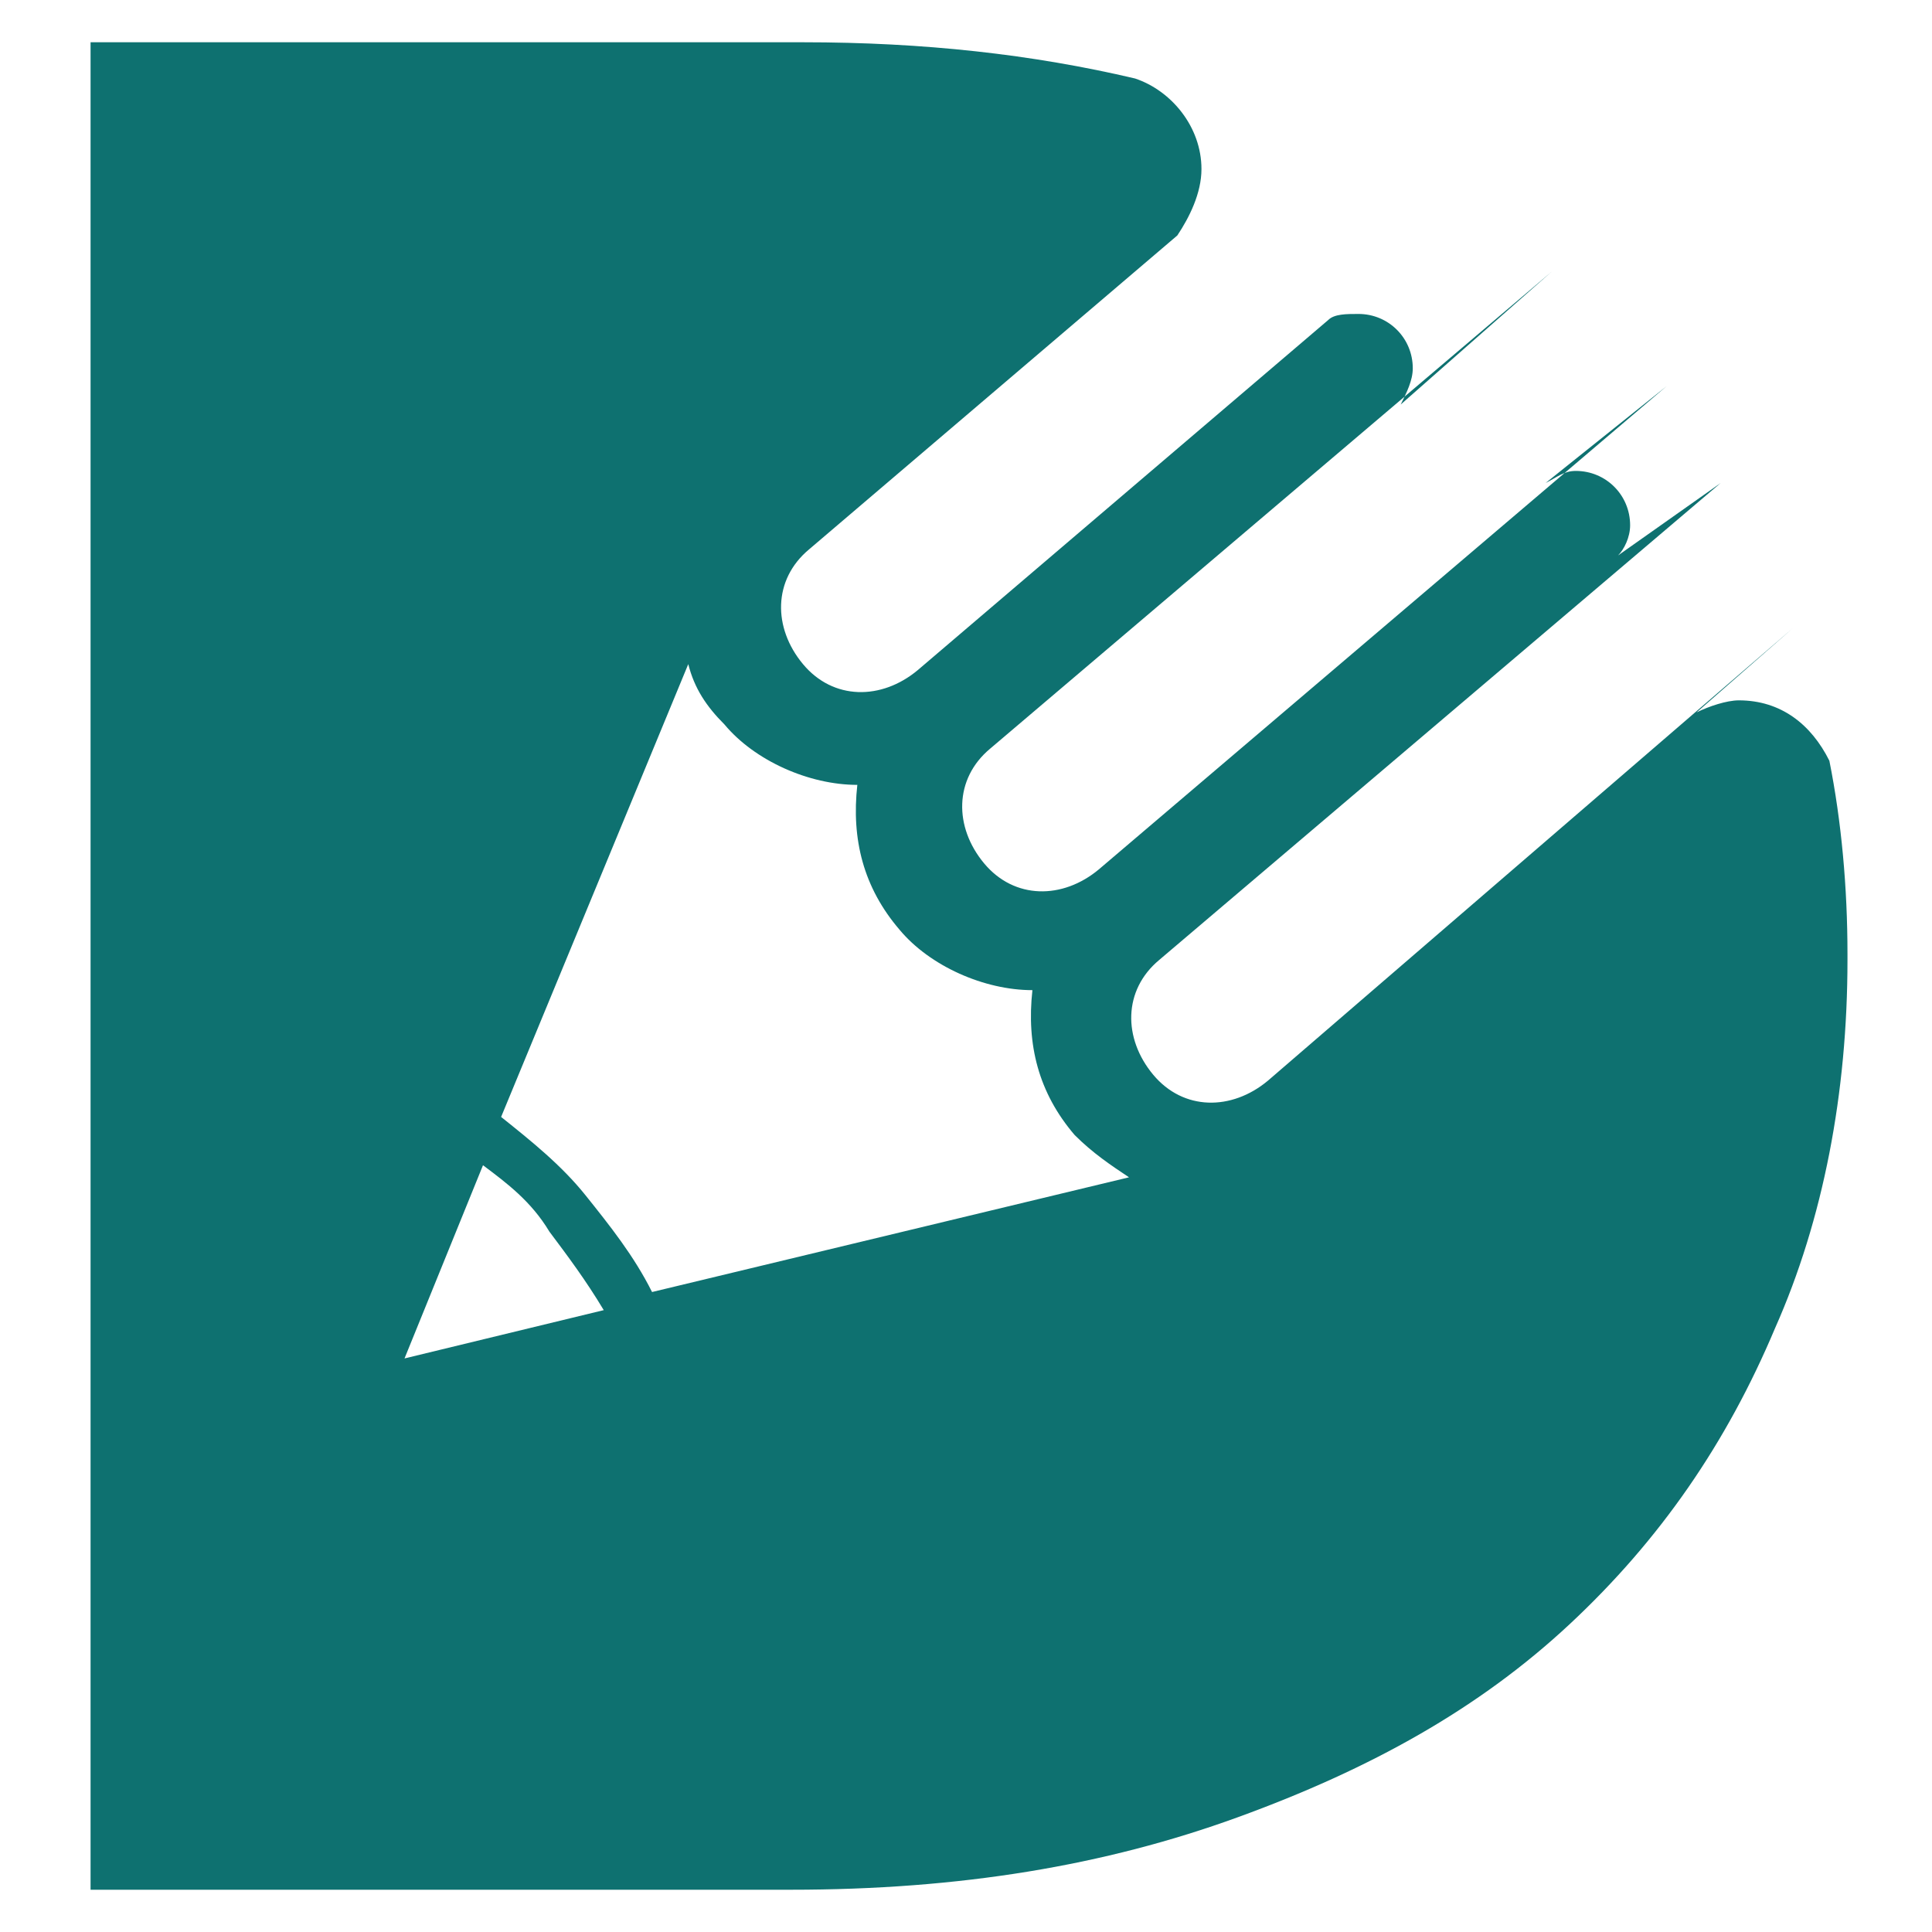 <?xml version="1.0" encoding="utf-8"?>
<!-- Generator: Adobe Illustrator 24.1.0, SVG Export Plug-In . SVG Version: 6.00 Build 0)  -->
<svg version="1.1" id="Layer_1" xmlns="http://www.w3.org/2000/svg" xmlns:xlink="http://www.w3.org/1999/xlink" x="0px" y="0px"
	 width="32px" height="32px" viewBox="0 0 32 32" style="enable-background:new 0 0 32 32;" xml:space="preserve">
<style type="text/css">
	.st0{clip-path:url(#SVGID_2_);fill:#0E7170;}
</style>
<g>
	<defs>
		<path id="SVGID_1_" d="M8,19.3l-1.3,3.2l3.3-0.8c-0.3-0.5-0.6-0.9-0.9-1.3C8.8,19.9,8.4,19.6,8,19.3 M11.4,11l-3.1,7.5
			c0.5,0.4,1,0.8,1.4,1.3c0.4,0.5,0.8,1,1.1,1.6l7.9-1.9c-0.3-0.2-0.6-0.4-0.9-0.7c-0.6-0.7-0.8-1.5-0.7-2.4c-0.8,0-1.7-0.4-2.2-1
			c-0.6-0.7-0.8-1.5-0.7-2.4c-0.8,0-1.7-0.4-2.2-1C11.7,11.7,11.5,11.4,11.4,11z M1.5,0.7h11.8c2,0,3.8,0.2,5.5,0.6
			c0.6,0.2,1.1,0.8,1.1,1.5c0,0.4-0.2,0.8-0.4,1.1l-6.1,5.2c-0.6,0.5-0.6,1.3-0.1,1.9c0.5,0.6,1.3,0.6,1.9,0.1l6.8-5.8
			c0.1-0.1,0.3-0.1,0.5-0.1c0.5,0,0.9,0.4,0.9,0.9c0,0.2-0.1,0.4-0.2,0.6l2.5-2.2l-9.3,7.9c-0.6,0.5-0.6,1.3-0.1,1.9
			c0.5,0.6,1.3,0.6,1.9,0.1l9.4-8L25.6,8c0.2-0.1,0.3-0.2,0.5-0.2c0.5,0,0.9,0.4,0.9,0.9c0,0.2-0.1,0.4-0.2,0.5L28.5,8l-9.3,7.9
			c-0.6,0.5-0.6,1.3-0.1,1.9c0.5,0.6,1.3,0.6,1.9,0.1l8.7-7.5l-1.6,1.4c0.2-0.1,0.5-0.2,0.7-0.2c0.7,0,1.2,0.4,1.5,1
			c0.2,1,0.3,2.1,0.3,3.2v0.1c0,2.2-0.4,4.3-1.2,6.1c-0.8,1.9-1.9,3.5-3.4,4.9c-1.5,1.4-3.3,2.4-5.5,3.2c-2.2,0.8-4.6,1.2-7.4,1.2
			H1.5V0.7z"/>
	</defs>
	<clipPath id="SVGID_2_">
		<use xlink:href="#SVGID_1_"  style="overflow:visible;"/>
	</clipPath>
	<rect x="1.5" y="0.7" class="st0" width="29.1" height="30.6"/>
</g>
</svg>
